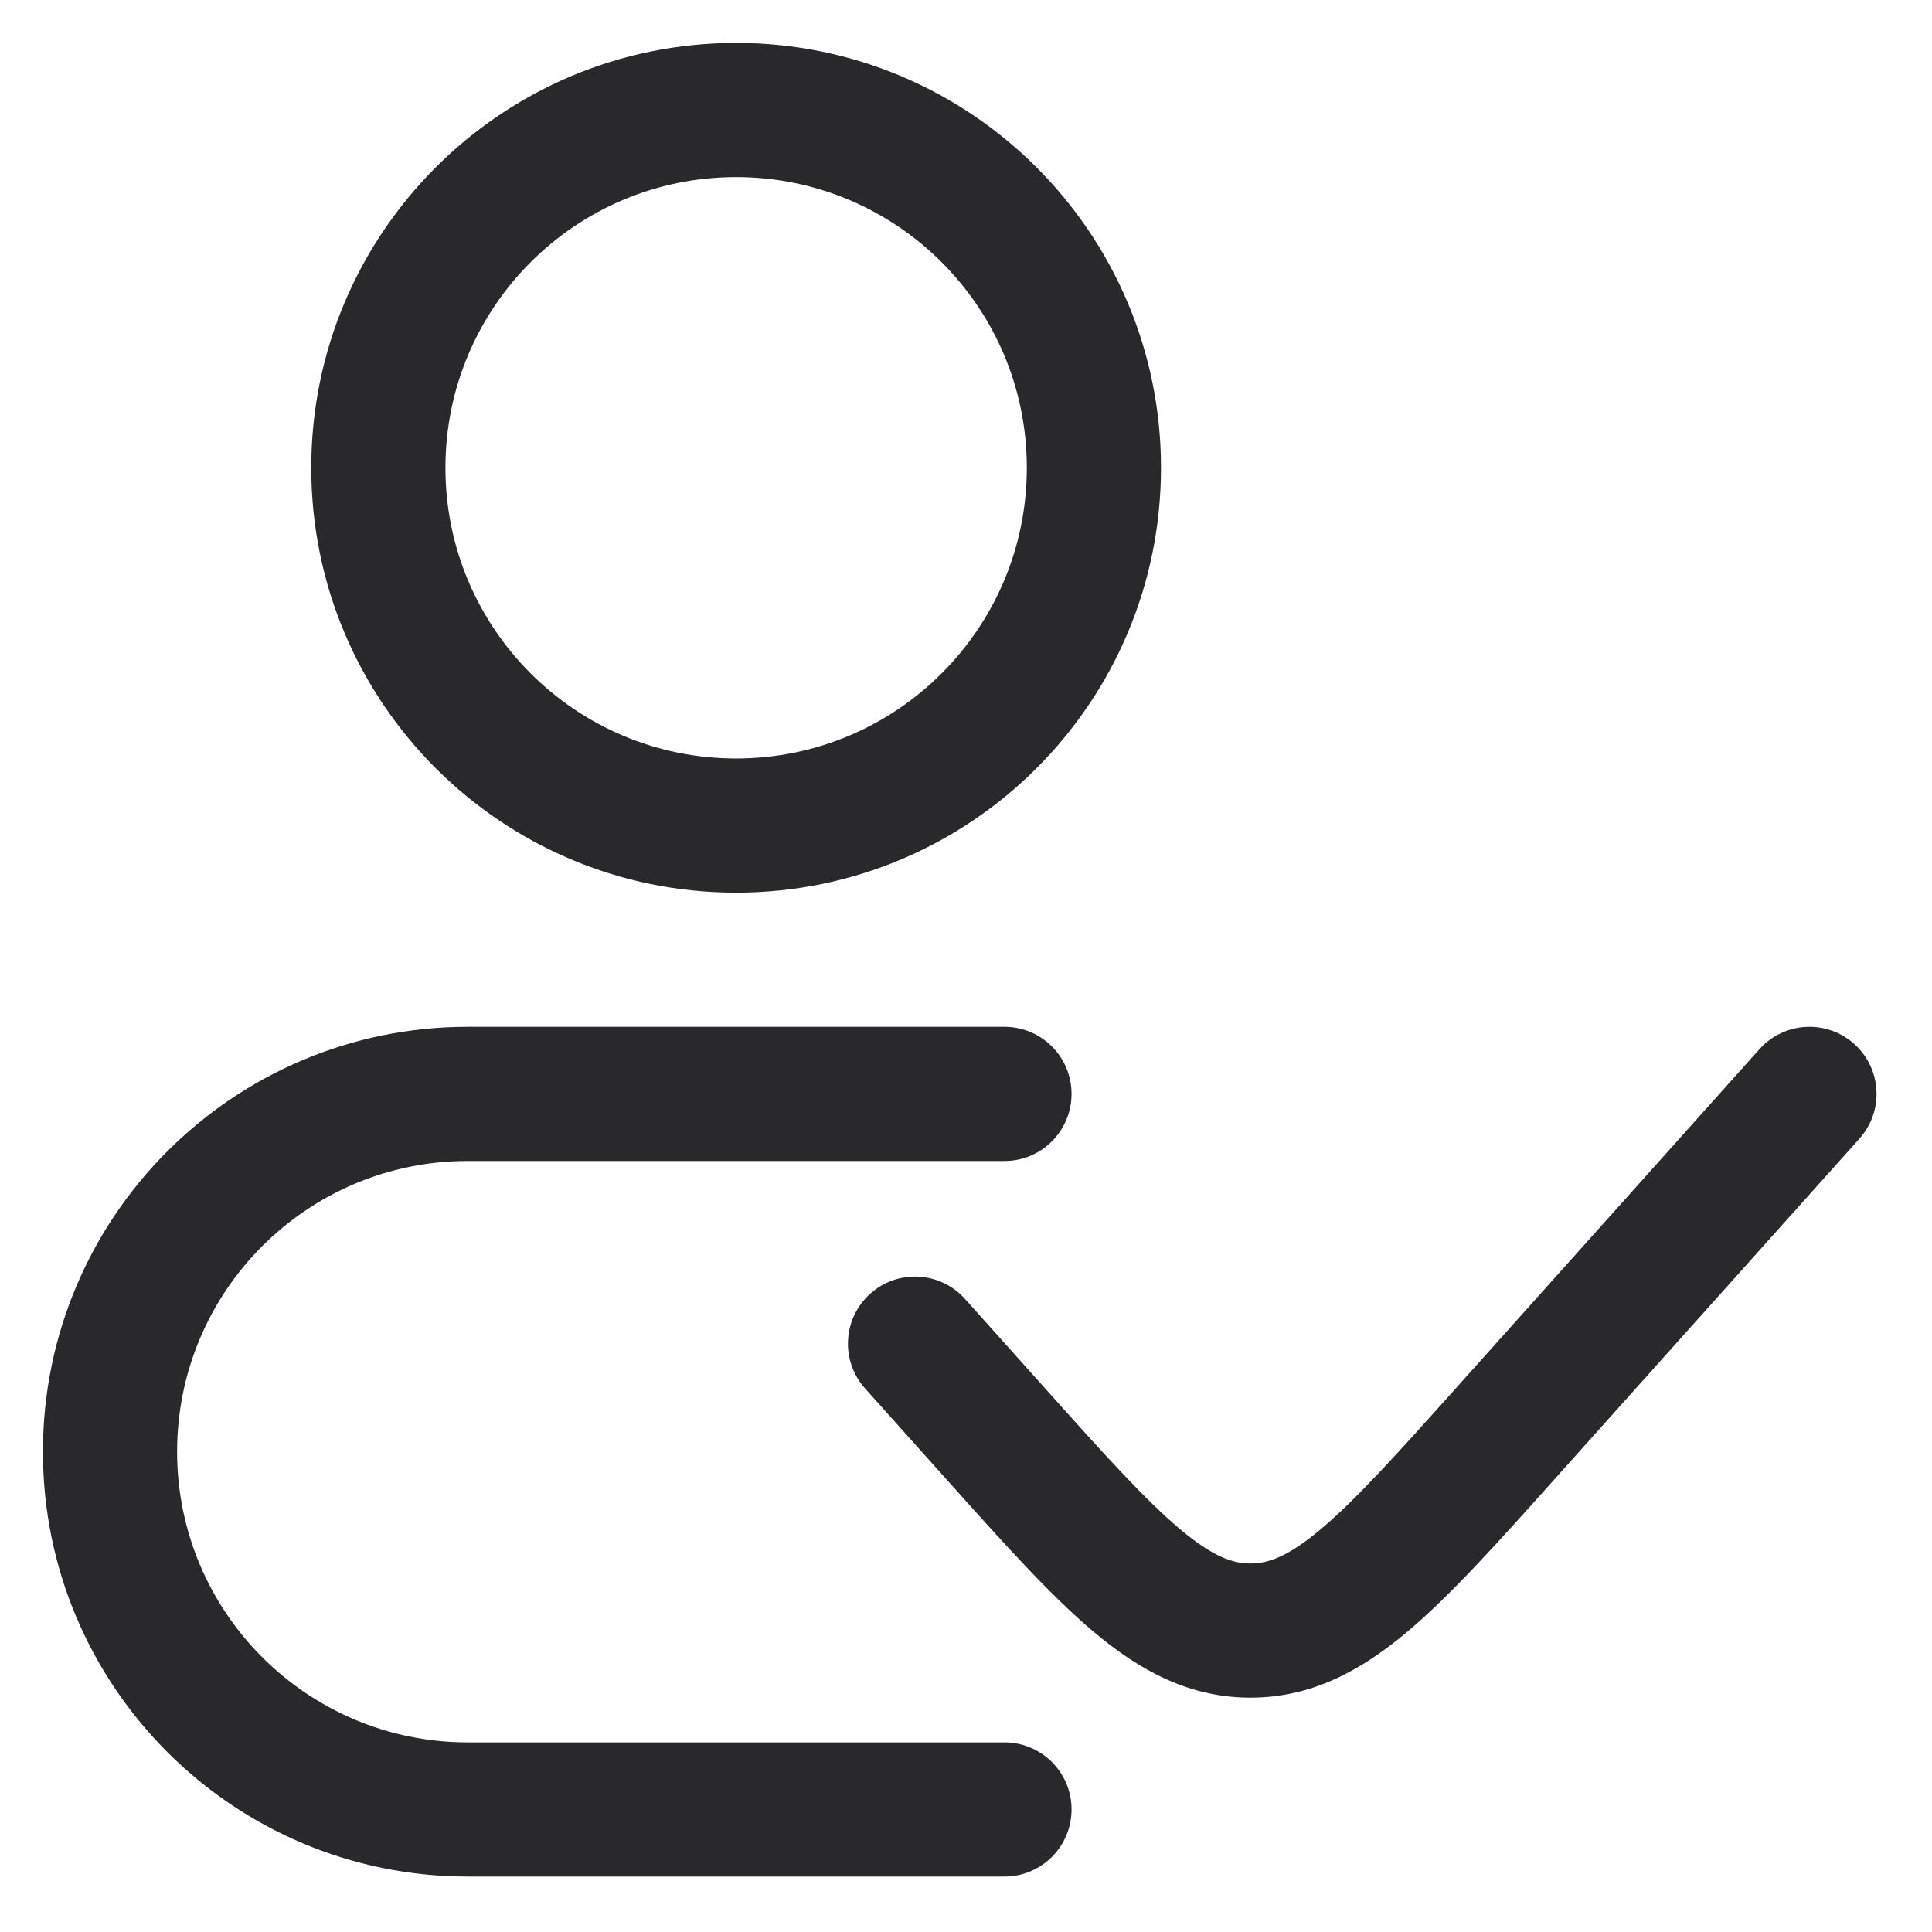 <?xml version="1.0" encoding="UTF-8"?> <svg xmlns="http://www.w3.org/2000/svg" width="90" height="90" viewBox="0 0 90 90" fill="none"> <g filter="url(#filter0_d_276_3372)"> <path fill-rule="evenodd" clip-rule="evenodd" d="M34.292 0C23.361 0 14.5 8.861 14.5 19.792C14.5 30.722 23.361 39.583 34.292 39.583C45.222 39.583 54.083 30.722 54.083 19.792C54.083 8.861 45.222 0 34.292 0ZM20.75 19.792C20.75 12.313 26.813 6.25 34.292 6.25C41.77 6.25 47.833 12.313 47.833 19.792C47.833 27.27 41.77 33.333 34.292 33.333C26.813 33.333 20.75 27.27 20.75 19.792Z" fill="#29292B"></path> <path d="M86.62 51.043C87.771 49.757 87.662 47.781 86.376 46.63C85.09 45.479 83.115 45.588 81.963 46.874L67.925 62.554C65.081 65.731 63.165 67.859 61.527 69.236C59.967 70.547 59.05 70.833 58.25 70.833C57.45 70.833 56.533 70.547 54.973 69.236C53.335 67.859 51.419 65.731 48.575 62.554L44.953 58.509C43.802 57.223 41.826 57.114 40.541 58.265C39.255 59.416 39.146 61.392 40.297 62.678L44.073 66.895C46.722 69.855 48.932 72.323 50.952 74.02C53.087 75.816 55.391 77.083 58.25 77.083C61.109 77.083 63.413 75.816 65.549 74.02C67.568 72.323 69.778 69.855 72.427 66.895L86.62 51.043Z" fill="#29292B"></path> <path d="M21.792 45.833C10.861 45.833 2 54.694 2 65.625C2 76.556 10.861 85.417 21.792 85.417H46.792C48.518 85.417 49.917 84.017 49.917 82.292C49.917 80.566 48.518 79.167 46.792 79.167H21.792C14.313 79.167 8.25 73.104 8.25 65.625C8.25 58.146 14.313 52.083 21.792 52.083H46.792C48.518 52.083 49.917 50.684 49.917 48.958C49.917 47.232 48.518 45.833 46.792 45.833H21.792Z" fill="#29292B"></path> </g> <defs> <filter id="filter0_d_276_3372" x="0" y="0" width="89.417" height="89.417" filterUnits="userSpaceOnUse" color-interpolation-filters="sRGB"> <feFlood flood-opacity="0" result="BackgroundImageFix"></feFlood> <feColorMatrix in="SourceAlpha" type="matrix" values="0 0 0 0 0 0 0 0 0 0 0 0 0 0 0 0 0 0 127 0" result="hardAlpha"></feColorMatrix> <feOffset dy="2"></feOffset> <feGaussianBlur stdDeviation="1"></feGaussianBlur> <feComposite in2="hardAlpha" operator="out"></feComposite> <feColorMatrix type="matrix" values="0 0 0 0 0 0 0 0 0 0 0 0 0 0 0 0 0 0 0.25 0"></feColorMatrix> <feBlend mode="normal" in2="BackgroundImageFix" result="effect1_dropShadow_276_3372"></feBlend> <feBlend mode="normal" in="SourceGraphic" in2="effect1_dropShadow_276_3372" result="shape"></feBlend> </filter> </defs> </svg> 
